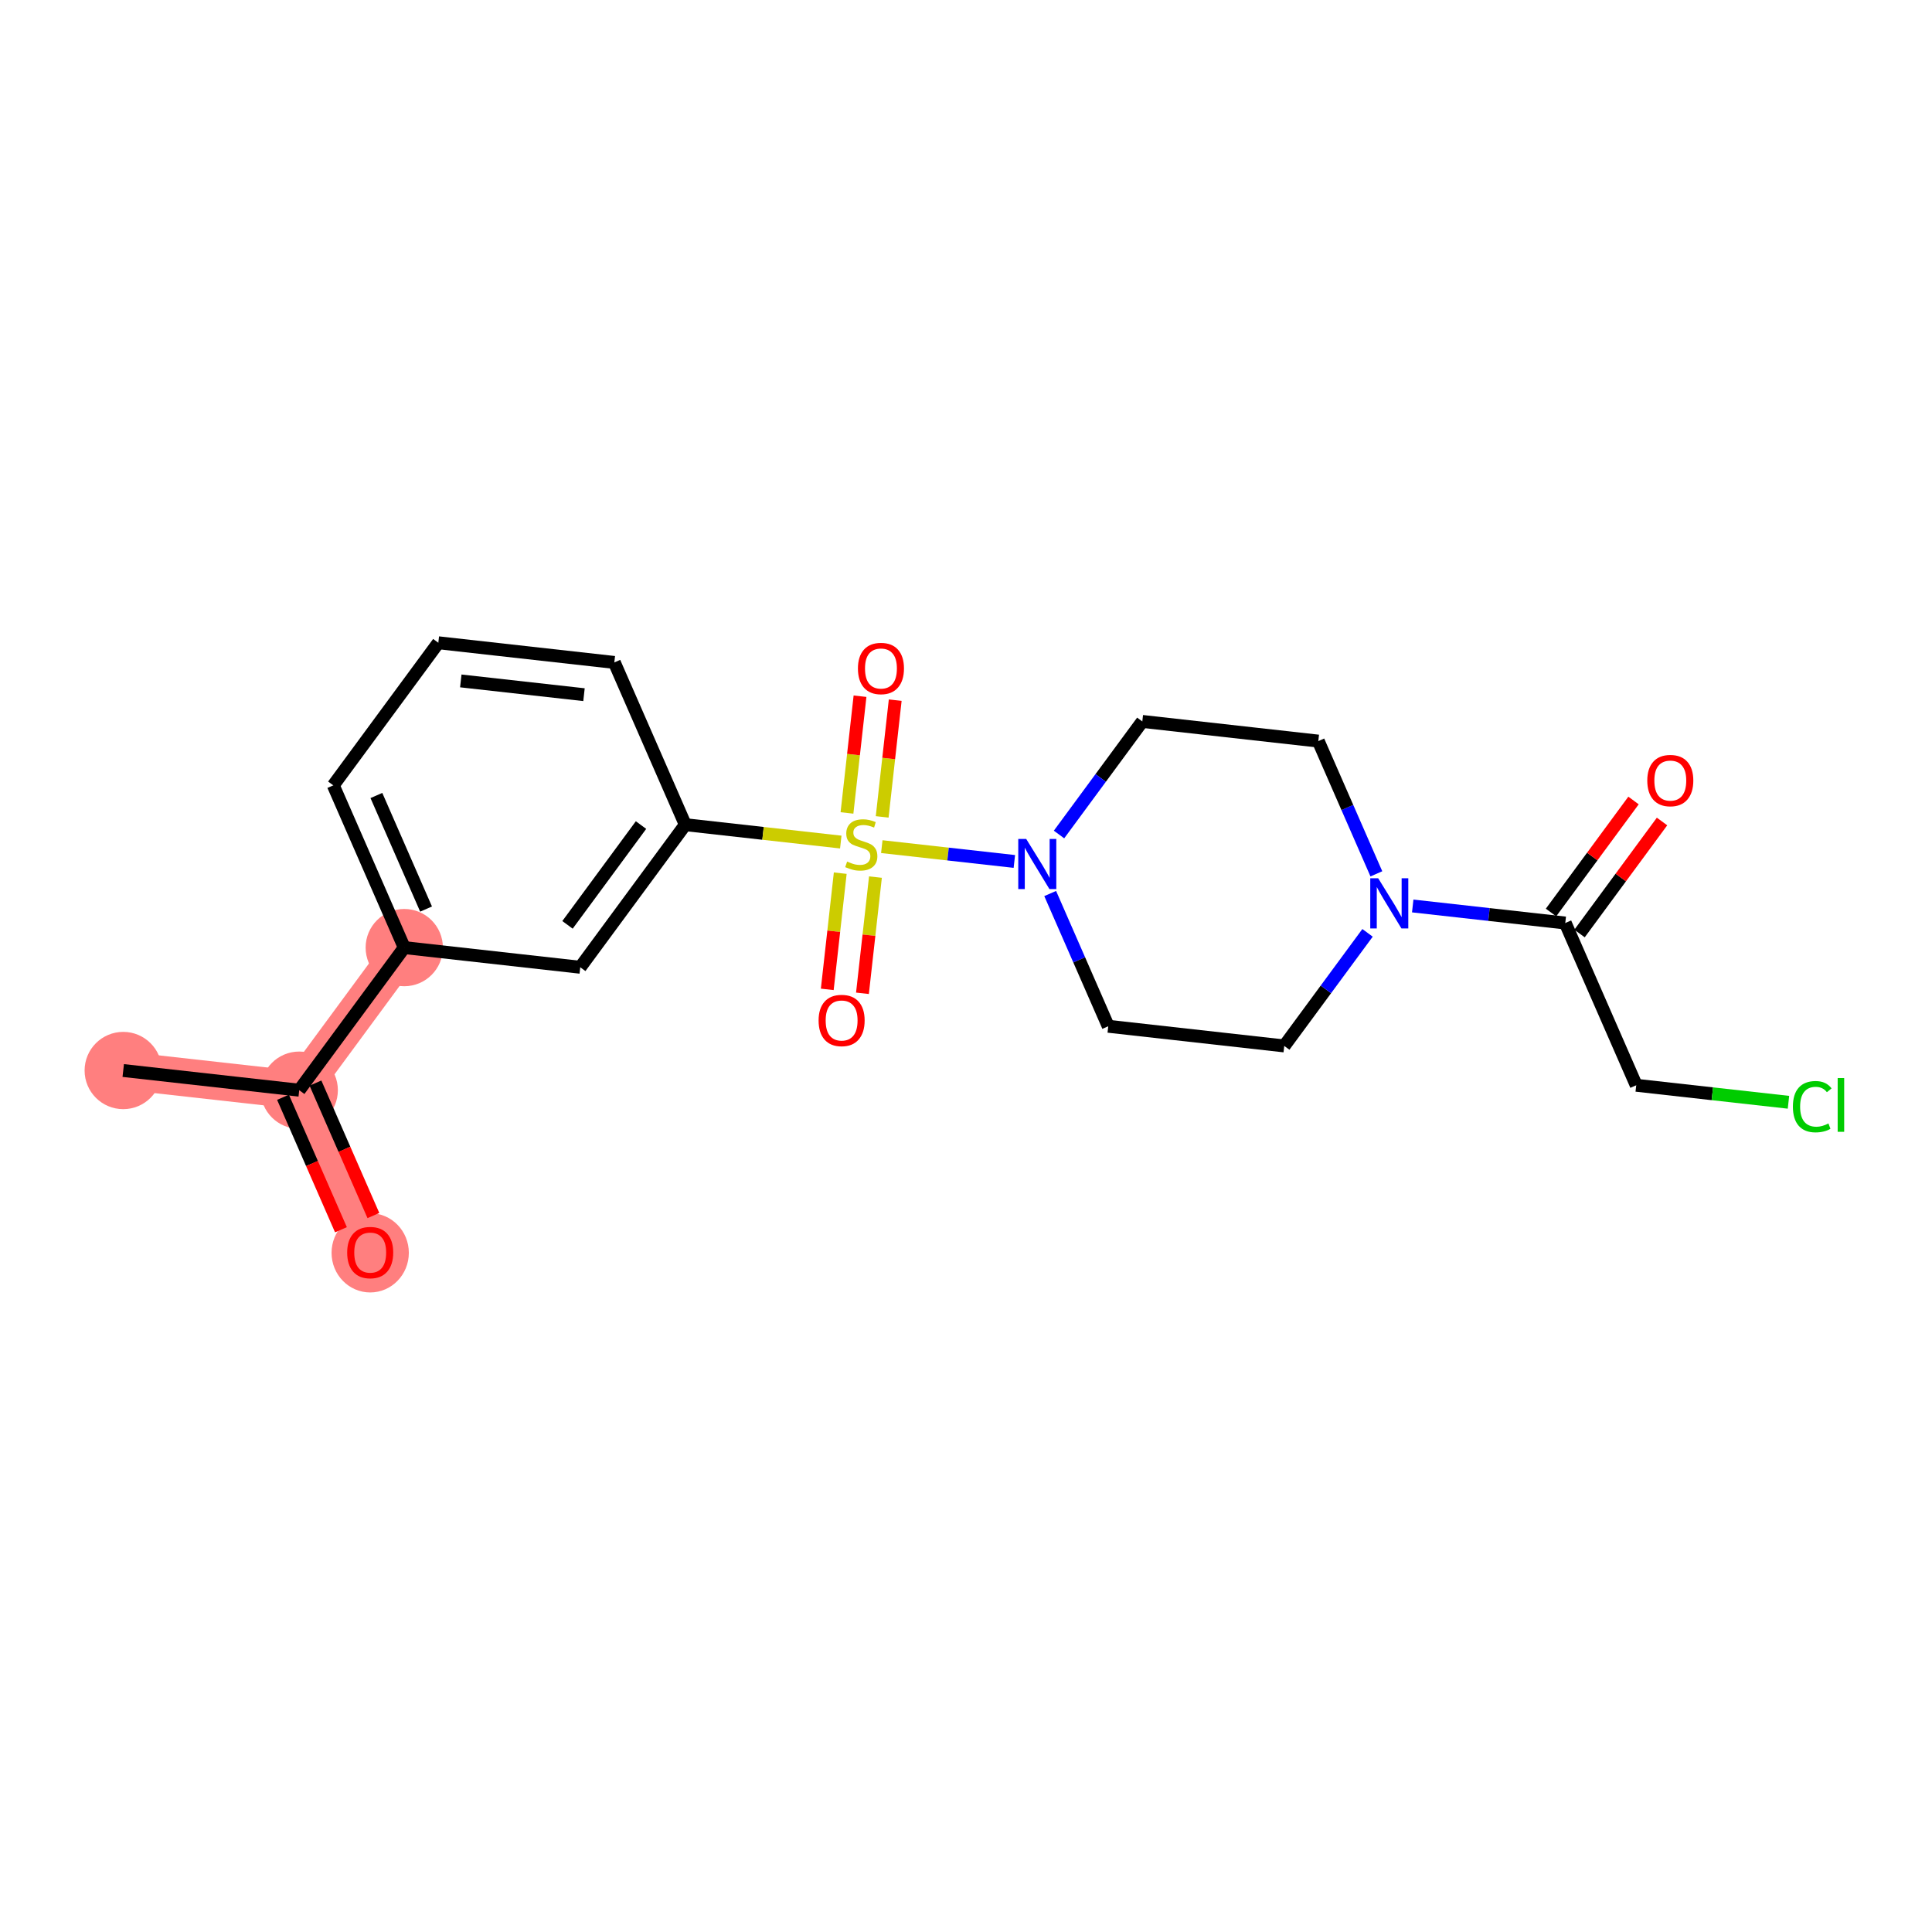 <?xml version='1.0' encoding='iso-8859-1'?>
<svg version='1.1' baseProfile='full'
              xmlns='http://www.w3.org/2000/svg'
                      xmlns:rdkit='http://www.rdkit.org/xml'
                      xmlns:xlink='http://www.w3.org/1999/xlink'
                  xml:space='preserve'
width='300px' height='300px' viewBox='0 0 300 300'>
<!-- END OF HEADER -->
<rect style='opacity:1.0;fill:#FFFFFF;stroke:none' width='300' height='300' x='0' y='0'> </rect>
<rect style='opacity:1.0;fill:#FFFFFF;stroke:none' width='300' height='300' x='0' y='0'> </rect>
<path d='M 19.136,166.229 L 46.465,169.283' style='fill:none;fill-rule:evenodd;stroke:#FF7F7F;stroke-width:5.9px;stroke-linecap:butt;stroke-linejoin:miter;stroke-opacity:1' />
<path d='M 46.465,169.283 L 57.484,194.477' style='fill:none;fill-rule:evenodd;stroke:#FF7F7F;stroke-width:5.9px;stroke-linecap:butt;stroke-linejoin:miter;stroke-opacity:1' />
<path d='M 46.465,169.283 L 62.774,147.143' style='fill:none;fill-rule:evenodd;stroke:#FF7F7F;stroke-width:5.9px;stroke-linecap:butt;stroke-linejoin:miter;stroke-opacity:1' />
<ellipse cx='19.136' cy='166.229' rx='5.5' ry='5.5'  style='fill:#FF7F7F;fill-rule:evenodd;stroke:#FF7F7F;stroke-width:1.0px;stroke-linecap:butt;stroke-linejoin:miter;stroke-opacity:1' />
<ellipse cx='46.465' cy='169.283' rx='5.5' ry='5.5'  style='fill:#FF7F7F;fill-rule:evenodd;stroke:#FF7F7F;stroke-width:1.0px;stroke-linecap:butt;stroke-linejoin:miter;stroke-opacity:1' />
<ellipse cx='57.484' cy='194.538' rx='5.5' ry='5.654'  style='fill:#FF7F7F;fill-rule:evenodd;stroke:#FF7F7F;stroke-width:1.0px;stroke-linecap:butt;stroke-linejoin:miter;stroke-opacity:1' />
<ellipse cx='62.774' cy='147.143' rx='5.5' ry='5.5'  style='fill:#FF7F7F;fill-rule:evenodd;stroke:#FF7F7F;stroke-width:1.0px;stroke-linecap:butt;stroke-linejoin:miter;stroke-opacity:1' />
<path class='bond-0 atom-0 atom-1' d='M 19.136,166.229 L 46.465,169.283' style='fill:none;fill-rule:evenodd;stroke:#000000;stroke-width:2.0px;stroke-linecap:butt;stroke-linejoin:miter;stroke-opacity:1' />
<path class='bond-1 atom-1 atom-2' d='M 43.945,170.385 L 48.444,180.669' style='fill:none;fill-rule:evenodd;stroke:#000000;stroke-width:2.0px;stroke-linecap:butt;stroke-linejoin:miter;stroke-opacity:1' />
<path class='bond-1 atom-1 atom-2' d='M 48.444,180.669 L 52.942,190.954' style='fill:none;fill-rule:evenodd;stroke:#FF0000;stroke-width:2.0px;stroke-linecap:butt;stroke-linejoin:miter;stroke-opacity:1' />
<path class='bond-1 atom-1 atom-2' d='M 48.984,168.181 L 53.483,178.465' style='fill:none;fill-rule:evenodd;stroke:#000000;stroke-width:2.0px;stroke-linecap:butt;stroke-linejoin:miter;stroke-opacity:1' />
<path class='bond-1 atom-1 atom-2' d='M 53.483,178.465 L 57.981,188.75' style='fill:none;fill-rule:evenodd;stroke:#FF0000;stroke-width:2.0px;stroke-linecap:butt;stroke-linejoin:miter;stroke-opacity:1' />
<path class='bond-2 atom-1 atom-3' d='M 46.465,169.283 L 62.774,147.143' style='fill:none;fill-rule:evenodd;stroke:#000000;stroke-width:2.0px;stroke-linecap:butt;stroke-linejoin:miter;stroke-opacity:1' />
<path class='bond-3 atom-3 atom-4' d='M 62.774,147.143 L 51.754,121.948' style='fill:none;fill-rule:evenodd;stroke:#000000;stroke-width:2.0px;stroke-linecap:butt;stroke-linejoin:miter;stroke-opacity:1' />
<path class='bond-3 atom-3 atom-4' d='M 66.16,141.159 L 58.446,123.524' style='fill:none;fill-rule:evenodd;stroke:#000000;stroke-width:2.0px;stroke-linecap:butt;stroke-linejoin:miter;stroke-opacity:1' />
<path class='bond-21 atom-21 atom-3' d='M 90.102,150.196 L 62.774,147.143' style='fill:none;fill-rule:evenodd;stroke:#000000;stroke-width:2.0px;stroke-linecap:butt;stroke-linejoin:miter;stroke-opacity:1' />
<path class='bond-4 atom-4 atom-5' d='M 51.754,121.948 L 68.063,99.808' style='fill:none;fill-rule:evenodd;stroke:#000000;stroke-width:2.0px;stroke-linecap:butt;stroke-linejoin:miter;stroke-opacity:1' />
<path class='bond-5 atom-5 atom-6' d='M 68.063,99.808 L 95.392,102.862' style='fill:none;fill-rule:evenodd;stroke:#000000;stroke-width:2.0px;stroke-linecap:butt;stroke-linejoin:miter;stroke-opacity:1' />
<path class='bond-5 atom-5 atom-6' d='M 71.552,105.732 L 90.682,107.869' style='fill:none;fill-rule:evenodd;stroke:#000000;stroke-width:2.0px;stroke-linecap:butt;stroke-linejoin:miter;stroke-opacity:1' />
<path class='bond-6 atom-6 atom-7' d='M 95.392,102.862 L 106.411,128.056' style='fill:none;fill-rule:evenodd;stroke:#000000;stroke-width:2.0px;stroke-linecap:butt;stroke-linejoin:miter;stroke-opacity:1' />
<path class='bond-7 atom-7 atom-8' d='M 106.411,128.056 L 118.484,129.405' style='fill:none;fill-rule:evenodd;stroke:#000000;stroke-width:2.0px;stroke-linecap:butt;stroke-linejoin:miter;stroke-opacity:1' />
<path class='bond-7 atom-7 atom-8' d='M 118.484,129.405 L 130.556,130.754' style='fill:none;fill-rule:evenodd;stroke:#CCCC00;stroke-width:2.0px;stroke-linecap:butt;stroke-linejoin:miter;stroke-opacity:1' />
<path class='bond-20 atom-7 atom-21' d='M 106.411,128.056 L 90.102,150.196' style='fill:none;fill-rule:evenodd;stroke:#000000;stroke-width:2.0px;stroke-linecap:butt;stroke-linejoin:miter;stroke-opacity:1' />
<path class='bond-20 atom-7 atom-21' d='M 99.537,128.115 L 88.121,143.613' style='fill:none;fill-rule:evenodd;stroke:#000000;stroke-width:2.0px;stroke-linecap:butt;stroke-linejoin:miter;stroke-opacity:1' />
<path class='bond-8 atom-8 atom-9' d='M 130.473,135.584 L 129.465,144.606' style='fill:none;fill-rule:evenodd;stroke:#CCCC00;stroke-width:2.0px;stroke-linecap:butt;stroke-linejoin:miter;stroke-opacity:1' />
<path class='bond-8 atom-8 atom-9' d='M 129.465,144.606 L 128.457,153.628' style='fill:none;fill-rule:evenodd;stroke:#FF0000;stroke-width:2.0px;stroke-linecap:butt;stroke-linejoin:miter;stroke-opacity:1' />
<path class='bond-8 atom-8 atom-9' d='M 135.939,136.194 L 134.931,145.217' style='fill:none;fill-rule:evenodd;stroke:#CCCC00;stroke-width:2.0px;stroke-linecap:butt;stroke-linejoin:miter;stroke-opacity:1' />
<path class='bond-8 atom-8 atom-9' d='M 134.931,145.217 L 133.922,154.239' style='fill:none;fill-rule:evenodd;stroke:#FF0000;stroke-width:2.0px;stroke-linecap:butt;stroke-linejoin:miter;stroke-opacity:1' />
<path class='bond-9 atom-8 atom-10' d='M 136.984,126.845 L 137.996,117.781' style='fill:none;fill-rule:evenodd;stroke:#CCCC00;stroke-width:2.0px;stroke-linecap:butt;stroke-linejoin:miter;stroke-opacity:1' />
<path class='bond-9 atom-8 atom-10' d='M 137.996,117.781 L 139.009,108.718' style='fill:none;fill-rule:evenodd;stroke:#FF0000;stroke-width:2.0px;stroke-linecap:butt;stroke-linejoin:miter;stroke-opacity:1' />
<path class='bond-9 atom-8 atom-10' d='M 131.518,126.234 L 132.531,117.171' style='fill:none;fill-rule:evenodd;stroke:#CCCC00;stroke-width:2.0px;stroke-linecap:butt;stroke-linejoin:miter;stroke-opacity:1' />
<path class='bond-9 atom-8 atom-10' d='M 132.531,117.171 L 133.543,108.107' style='fill:none;fill-rule:evenodd;stroke:#FF0000;stroke-width:2.0px;stroke-linecap:butt;stroke-linejoin:miter;stroke-opacity:1' />
<path class='bond-10 atom-8 atom-11' d='M 136.924,131.466 L 147.216,132.616' style='fill:none;fill-rule:evenodd;stroke:#CCCC00;stroke-width:2.0px;stroke-linecap:butt;stroke-linejoin:miter;stroke-opacity:1' />
<path class='bond-10 atom-8 atom-11' d='M 147.216,132.616 L 157.508,133.766' style='fill:none;fill-rule:evenodd;stroke:#0000FF;stroke-width:2.0px;stroke-linecap:butt;stroke-linejoin:miter;stroke-opacity:1' />
<path class='bond-11 atom-11 atom-12' d='M 163.072,138.745 L 167.58,149.051' style='fill:none;fill-rule:evenodd;stroke:#0000FF;stroke-width:2.0px;stroke-linecap:butt;stroke-linejoin:miter;stroke-opacity:1' />
<path class='bond-11 atom-11 atom-12' d='M 167.58,149.051 L 172.088,159.358' style='fill:none;fill-rule:evenodd;stroke:#000000;stroke-width:2.0px;stroke-linecap:butt;stroke-linejoin:miter;stroke-opacity:1' />
<path class='bond-22 atom-20 atom-11' d='M 177.378,112.023 L 170.91,120.803' style='fill:none;fill-rule:evenodd;stroke:#000000;stroke-width:2.0px;stroke-linecap:butt;stroke-linejoin:miter;stroke-opacity:1' />
<path class='bond-22 atom-20 atom-11' d='M 170.91,120.803 L 164.443,129.582' style='fill:none;fill-rule:evenodd;stroke:#0000FF;stroke-width:2.0px;stroke-linecap:butt;stroke-linejoin:miter;stroke-opacity:1' />
<path class='bond-12 atom-12 atom-13' d='M 172.088,159.358 L 199.417,162.412' style='fill:none;fill-rule:evenodd;stroke:#000000;stroke-width:2.0px;stroke-linecap:butt;stroke-linejoin:miter;stroke-opacity:1' />
<path class='bond-13 atom-13 atom-14' d='M 199.417,162.412 L 205.884,153.632' style='fill:none;fill-rule:evenodd;stroke:#000000;stroke-width:2.0px;stroke-linecap:butt;stroke-linejoin:miter;stroke-opacity:1' />
<path class='bond-13 atom-13 atom-14' d='M 205.884,153.632 L 212.351,144.852' style='fill:none;fill-rule:evenodd;stroke:#0000FF;stroke-width:2.0px;stroke-linecap:butt;stroke-linejoin:miter;stroke-opacity:1' />
<path class='bond-14 atom-14 atom-15' d='M 219.367,140.678 L 231.211,142.002' style='fill:none;fill-rule:evenodd;stroke:#0000FF;stroke-width:2.0px;stroke-linecap:butt;stroke-linejoin:miter;stroke-opacity:1' />
<path class='bond-14 atom-14 atom-15' d='M 231.211,142.002 L 243.055,143.325' style='fill:none;fill-rule:evenodd;stroke:#000000;stroke-width:2.0px;stroke-linecap:butt;stroke-linejoin:miter;stroke-opacity:1' />
<path class='bond-18 atom-14 atom-19' d='M 213.722,135.69 L 209.214,125.383' style='fill:none;fill-rule:evenodd;stroke:#0000FF;stroke-width:2.0px;stroke-linecap:butt;stroke-linejoin:miter;stroke-opacity:1' />
<path class='bond-18 atom-14 atom-19' d='M 209.214,125.383 L 204.706,115.077' style='fill:none;fill-rule:evenodd;stroke:#000000;stroke-width:2.0px;stroke-linecap:butt;stroke-linejoin:miter;stroke-opacity:1' />
<path class='bond-15 atom-15 atom-16' d='M 245.269,144.956 L 251.675,136.259' style='fill:none;fill-rule:evenodd;stroke:#000000;stroke-width:2.0px;stroke-linecap:butt;stroke-linejoin:miter;stroke-opacity:1' />
<path class='bond-15 atom-15 atom-16' d='M 251.675,136.259 L 258.081,127.562' style='fill:none;fill-rule:evenodd;stroke:#FF0000;stroke-width:2.0px;stroke-linecap:butt;stroke-linejoin:miter;stroke-opacity:1' />
<path class='bond-15 atom-15 atom-16' d='M 240.841,141.694 L 247.247,132.997' style='fill:none;fill-rule:evenodd;stroke:#000000;stroke-width:2.0px;stroke-linecap:butt;stroke-linejoin:miter;stroke-opacity:1' />
<path class='bond-15 atom-15 atom-16' d='M 247.247,132.997 L 253.653,124.3' style='fill:none;fill-rule:evenodd;stroke:#FF0000;stroke-width:2.0px;stroke-linecap:butt;stroke-linejoin:miter;stroke-opacity:1' />
<path class='bond-16 atom-15 atom-17' d='M 243.055,143.325 L 254.074,168.519' style='fill:none;fill-rule:evenodd;stroke:#000000;stroke-width:2.0px;stroke-linecap:butt;stroke-linejoin:miter;stroke-opacity:1' />
<path class='bond-17 atom-17 atom-18' d='M 254.074,168.519 L 265.893,169.84' style='fill:none;fill-rule:evenodd;stroke:#000000;stroke-width:2.0px;stroke-linecap:butt;stroke-linejoin:miter;stroke-opacity:1' />
<path class='bond-17 atom-17 atom-18' d='M 265.893,169.84 L 277.713,171.161' style='fill:none;fill-rule:evenodd;stroke:#00CC00;stroke-width:2.0px;stroke-linecap:butt;stroke-linejoin:miter;stroke-opacity:1' />
<path class='bond-19 atom-19 atom-20' d='M 204.706,115.077 L 177.378,112.023' style='fill:none;fill-rule:evenodd;stroke:#000000;stroke-width:2.0px;stroke-linecap:butt;stroke-linejoin:miter;stroke-opacity:1' />
<path  class='atom-2' d='M 53.91 194.499
Q 53.91 192.629, 54.834 191.584
Q 55.758 190.539, 57.484 190.539
Q 59.211 190.539, 60.135 191.584
Q 61.059 192.629, 61.059 194.499
Q 61.059 196.391, 60.124 197.469
Q 59.189 198.536, 57.484 198.536
Q 55.769 198.536, 54.834 197.469
Q 53.91 196.402, 53.91 194.499
M 57.484 197.656
Q 58.672 197.656, 59.31 196.864
Q 59.959 196.061, 59.959 194.499
Q 59.959 192.97, 59.31 192.2
Q 58.672 191.419, 57.484 191.419
Q 56.296 191.419, 55.648 192.189
Q 55.01 192.959, 55.01 194.499
Q 55.01 196.072, 55.648 196.864
Q 56.296 197.656, 57.484 197.656
' fill='#FF0000'/>
<path  class='atom-8' d='M 131.54 133.783
Q 131.628 133.816, 131.991 133.97
Q 132.354 134.124, 132.75 134.223
Q 133.157 134.311, 133.553 134.311
Q 134.29 134.311, 134.719 133.959
Q 135.148 133.596, 135.148 132.969
Q 135.148 132.54, 134.928 132.276
Q 134.719 132.012, 134.389 131.869
Q 134.059 131.726, 133.509 131.561
Q 132.816 131.352, 132.398 131.154
Q 131.991 130.956, 131.694 130.538
Q 131.408 130.12, 131.408 129.416
Q 131.408 128.437, 132.068 127.832
Q 132.739 127.227, 134.059 127.227
Q 134.961 127.227, 135.984 127.656
L 135.731 128.503
Q 134.796 128.118, 134.092 128.118
Q 133.333 128.118, 132.915 128.437
Q 132.497 128.745, 132.508 129.284
Q 132.508 129.702, 132.717 129.955
Q 132.937 130.208, 133.245 130.351
Q 133.564 130.494, 134.092 130.659
Q 134.796 130.879, 135.214 131.099
Q 135.632 131.319, 135.929 131.77
Q 136.237 132.21, 136.237 132.969
Q 136.237 134.047, 135.511 134.63
Q 134.796 135.202, 133.597 135.202
Q 132.904 135.202, 132.376 135.048
Q 131.859 134.905, 131.243 134.652
L 131.54 133.783
' fill='#CCCC00'/>
<path  class='atom-9' d='M 127.111 158.46
Q 127.111 156.59, 128.035 155.546
Q 128.959 154.501, 130.686 154.501
Q 132.413 154.501, 133.337 155.546
Q 134.261 156.59, 134.261 158.46
Q 134.261 160.352, 133.326 161.43
Q 132.391 162.497, 130.686 162.497
Q 128.97 162.497, 128.035 161.43
Q 127.111 160.363, 127.111 158.46
M 130.686 161.617
Q 131.874 161.617, 132.512 160.825
Q 133.161 160.022, 133.161 158.46
Q 133.161 156.931, 132.512 156.162
Q 131.874 155.381, 130.686 155.381
Q 129.498 155.381, 128.849 156.151
Q 128.211 156.92, 128.211 158.46
Q 128.211 160.033, 128.849 160.825
Q 129.498 161.617, 130.686 161.617
' fill='#FF0000'/>
<path  class='atom-10' d='M 133.219 103.803
Q 133.219 101.933, 134.143 100.888
Q 135.067 99.843, 136.794 99.843
Q 138.521 99.843, 139.445 100.888
Q 140.369 101.933, 140.369 103.803
Q 140.369 105.695, 139.434 106.773
Q 138.499 107.84, 136.794 107.84
Q 135.078 107.84, 134.143 106.773
Q 133.219 105.706, 133.219 103.803
M 136.794 106.96
Q 137.982 106.96, 138.62 106.168
Q 139.269 105.365, 139.269 103.803
Q 139.269 102.274, 138.62 101.504
Q 137.982 100.723, 136.794 100.723
Q 135.606 100.723, 134.957 101.493
Q 134.319 102.263, 134.319 103.803
Q 134.319 105.376, 134.957 106.168
Q 135.606 106.96, 136.794 106.96
' fill='#FF0000'/>
<path  class='atom-11' d='M 159.347 130.27
L 161.899 134.395
Q 162.152 134.802, 162.559 135.539
Q 162.966 136.275, 162.988 136.319
L 162.988 130.27
L 164.022 130.27
L 164.022 138.057
L 162.955 138.057
L 160.216 133.548
Q 159.897 133.02, 159.556 132.415
Q 159.226 131.81, 159.127 131.623
L 159.127 138.057
L 158.115 138.057
L 158.115 130.27
L 159.347 130.27
' fill='#0000FF'/>
<path  class='atom-14' d='M 214.005 136.377
L 216.556 140.502
Q 216.809 140.909, 217.216 141.646
Q 217.623 142.383, 217.645 142.427
L 217.645 136.377
L 218.679 136.377
L 218.679 144.165
L 217.612 144.165
L 214.873 139.655
Q 214.555 139.127, 214.214 138.522
Q 213.884 137.917, 213.785 137.73
L 213.785 144.165
L 212.773 144.165
L 212.773 136.377
L 214.005 136.377
' fill='#0000FF'/>
<path  class='atom-16' d='M 255.789 121.207
Q 255.789 119.337, 256.713 118.292
Q 257.637 117.247, 259.364 117.247
Q 261.091 117.247, 262.014 118.292
Q 262.938 119.337, 262.938 121.207
Q 262.938 123.099, 262.003 124.176
Q 261.069 125.243, 259.364 125.243
Q 257.648 125.243, 256.713 124.176
Q 255.789 123.11, 255.789 121.207
M 259.364 124.363
Q 260.552 124.363, 261.19 123.572
Q 261.838 122.769, 261.838 121.207
Q 261.838 119.678, 261.19 118.908
Q 260.552 118.127, 259.364 118.127
Q 258.176 118.127, 257.527 118.897
Q 256.889 119.667, 256.889 121.207
Q 256.889 122.78, 257.527 123.572
Q 258.176 124.363, 259.364 124.363
' fill='#FF0000'/>
<path  class='atom-18' d='M 278.4 171.843
Q 278.4 169.907, 279.302 168.895
Q 280.215 167.872, 281.942 167.872
Q 283.548 167.872, 284.406 169.005
L 283.68 169.599
Q 283.053 168.774, 281.942 168.774
Q 280.765 168.774, 280.138 169.566
Q 279.522 170.347, 279.522 171.843
Q 279.522 173.382, 280.16 174.174
Q 280.809 174.966, 282.063 174.966
Q 282.921 174.966, 283.922 174.449
L 284.23 175.274
Q 283.823 175.538, 283.207 175.692
Q 282.591 175.846, 281.909 175.846
Q 280.215 175.846, 279.302 174.812
Q 278.4 173.778, 278.4 171.843
' fill='#00CC00'/>
<path  class='atom-18' d='M 285.352 167.399
L 286.364 167.399
L 286.364 175.747
L 285.352 175.747
L 285.352 167.399
' fill='#00CC00'/>
</svg>
